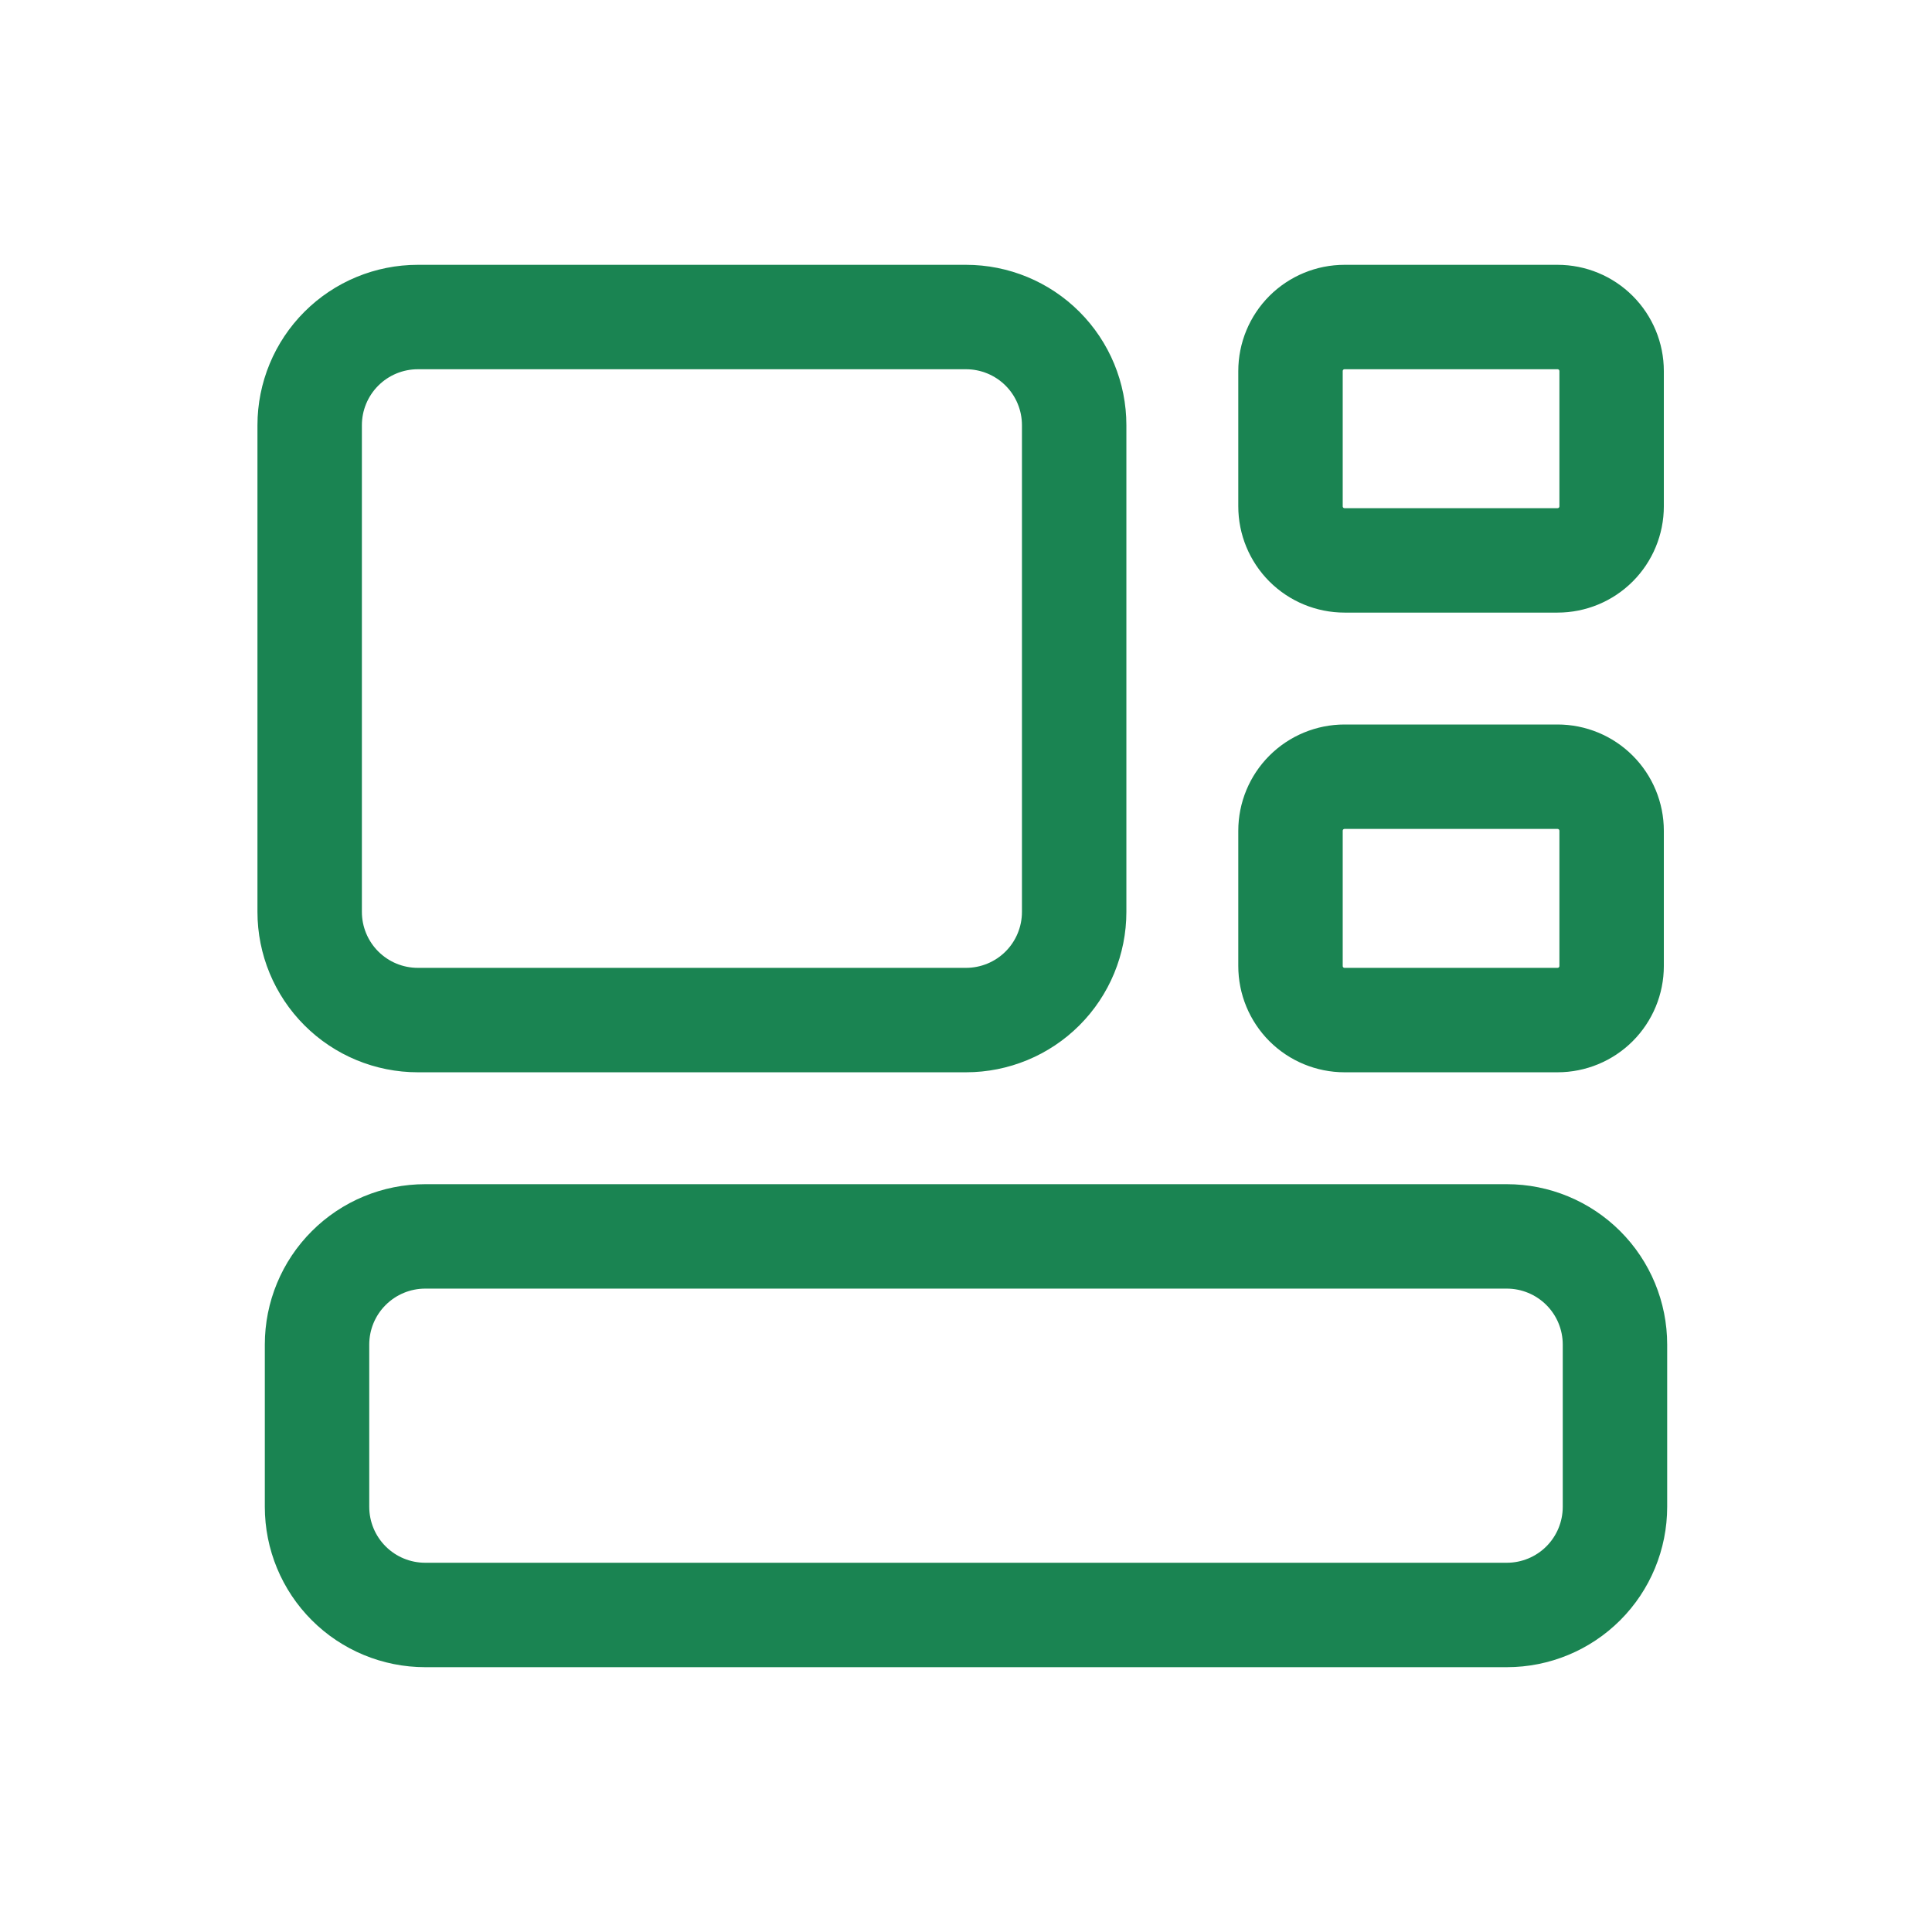 <svg width="74" height="74" viewBox="0 0 74 74" fill="none" xmlns="http://www.w3.org/2000/svg">
<path d="M57.715 47.357C58.813 47.357 59.867 47.794 60.644 48.571C61.421 49.347 61.857 50.401 61.857 51.5V57.714C61.857 58.813 61.421 59.867 60.644 60.644C59.867 61.421 58.813 61.857 57.715 61.857H16.286C15.187 61.857 14.133 61.421 13.357 60.644C12.579 59.867 12.143 58.813 12.143 57.714V51.5C12.143 50.401 12.579 49.347 13.357 48.571C14.133 47.794 15.187 47.357 16.286 47.357H57.715ZM37 12.143C38.099 12.143 39.153 12.579 39.93 13.356C40.707 14.133 41.143 15.187 41.143 16.286V34.928C41.143 36.027 40.707 37.081 39.93 37.858C39.153 38.635 38.099 39.071 37 39.071H16.004C14.905 39.071 13.852 38.635 13.075 37.858C12.298 37.081 11.861 36.027 11.861 34.928V16.286C11.861 15.187 12.298 14.133 13.075 13.356C13.852 12.579 14.905 12.143 16.004 12.143H37ZM59.657 12.143C60.207 12.143 60.734 12.361 61.122 12.749C61.511 13.138 61.729 13.665 61.729 14.214V19.393C61.729 19.942 61.511 20.469 61.122 20.858C60.734 21.246 60.207 21.464 59.657 21.464H51.5C50.951 21.464 50.424 21.246 50.035 20.858C49.647 20.469 49.429 19.942 49.429 19.393V14.214C49.429 13.665 49.647 13.138 50.035 12.749C50.424 12.361 50.951 12.143 51.5 12.143H59.657ZM59.657 29.75C60.207 29.75 60.734 29.968 61.122 30.357C61.511 30.745 61.729 31.272 61.729 31.821V37C61.729 37.549 61.511 38.076 61.122 38.465C60.734 38.853 60.207 39.071 59.657 39.071H51.5C50.951 39.071 50.424 38.853 50.035 38.465C49.647 38.076 49.429 37.549 49.429 37V31.821C49.429 31.272 49.647 30.745 50.035 30.357C50.424 29.968 50.951 29.75 51.5 29.75H59.657Z" stroke="#1A8452" stroke-width="4" stroke-linecap="round" stroke-linejoin="round"/>
</svg>
